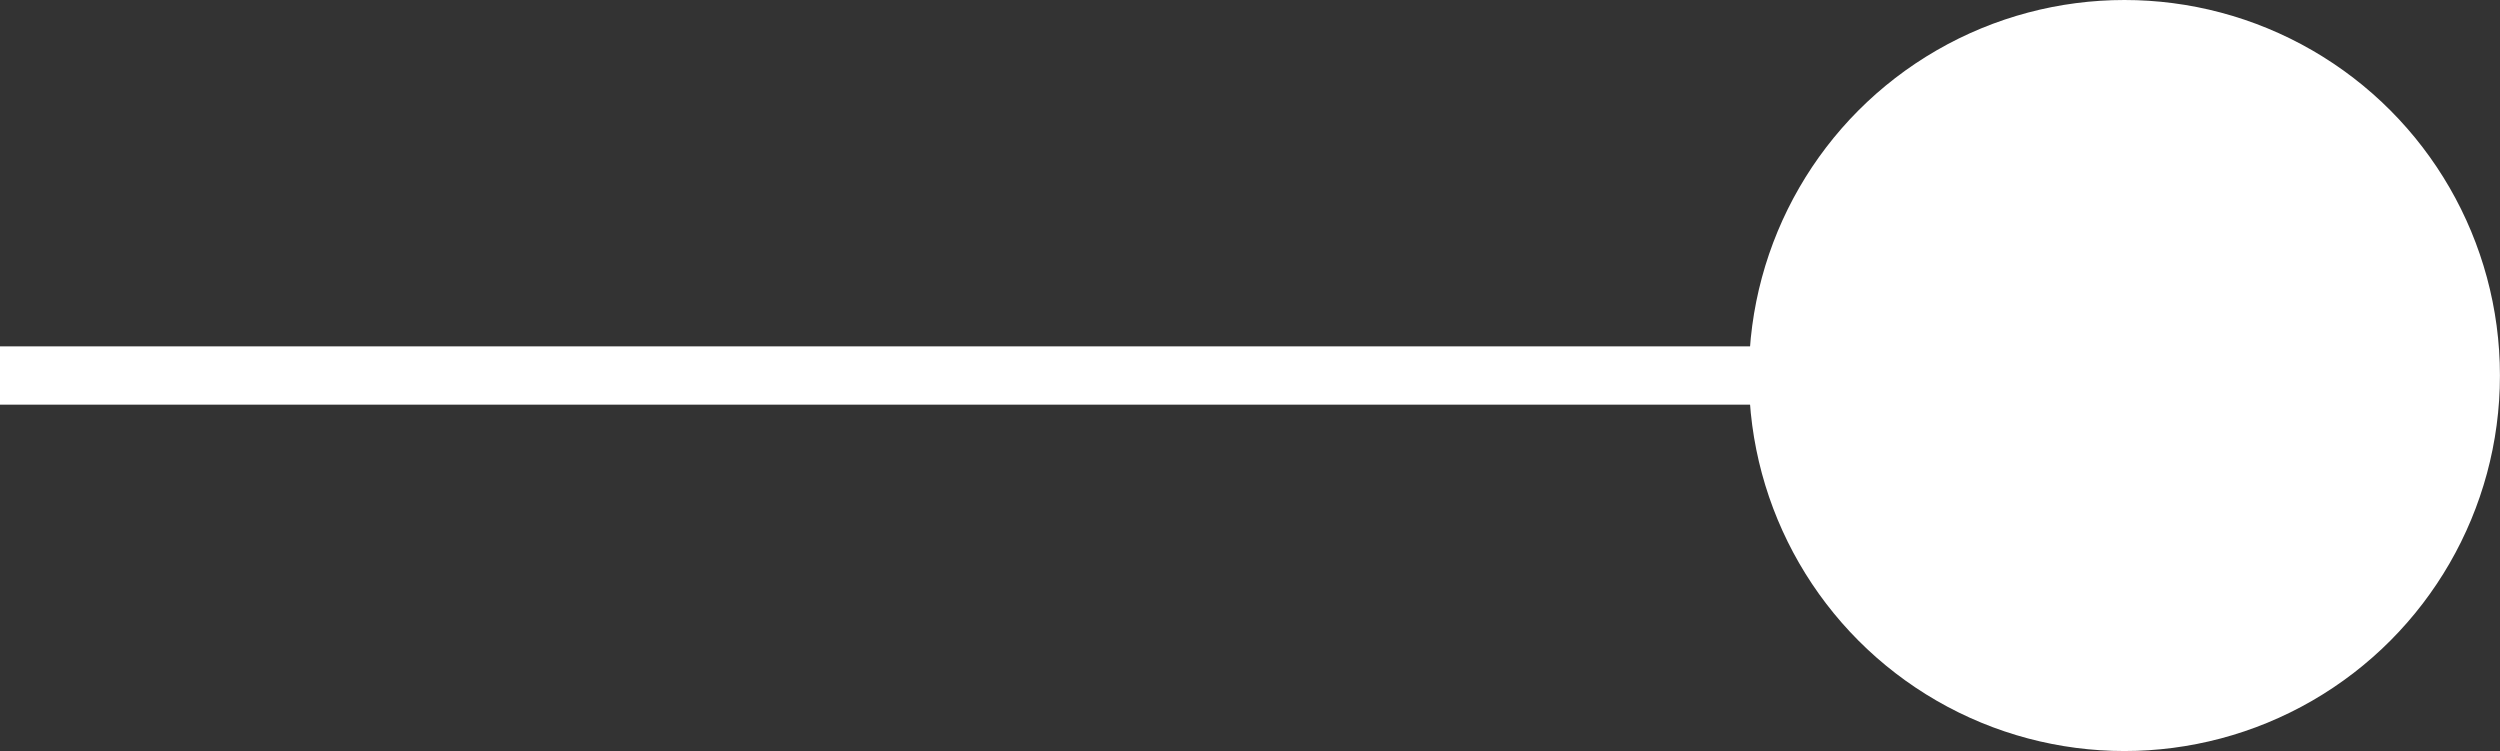 <?xml version="1.0" encoding="utf-8"?>
<!-- Generator: Adobe Illustrator 16.0.0, SVG Export Plug-In . SVG Version: 6.00 Build 0)  -->
<!DOCTYPE svg PUBLIC "-//W3C//DTD SVG 1.1//EN" "http://www.w3.org/Graphics/SVG/1.1/DTD/svg11.dtd">
<svg version="1.1" id="レイヤー_1" xmlns="http://www.w3.org/2000/svg" xmlns:xlink="http://www.w3.org/1999/xlink" x="0px"
	 y="0px" width="42.888px" height="12.884px" viewBox="0 0 42.888 12.884" enable-background="new 0 0 42.888 12.884"
	 xml:space="preserve">
<rect x="0" y="0" width="42.888" height="12.884" fill="#333333" stroke="none"/>
<circle fill="#FFFFFF" cx="36.445" cy="6.442" r="6.442"/>
<line fill="none" stroke="#FFFFFF" stroke-miterlimit="10" x1="36.445" y1="6.442" x2="0" y2="6.442"/>
</svg>
